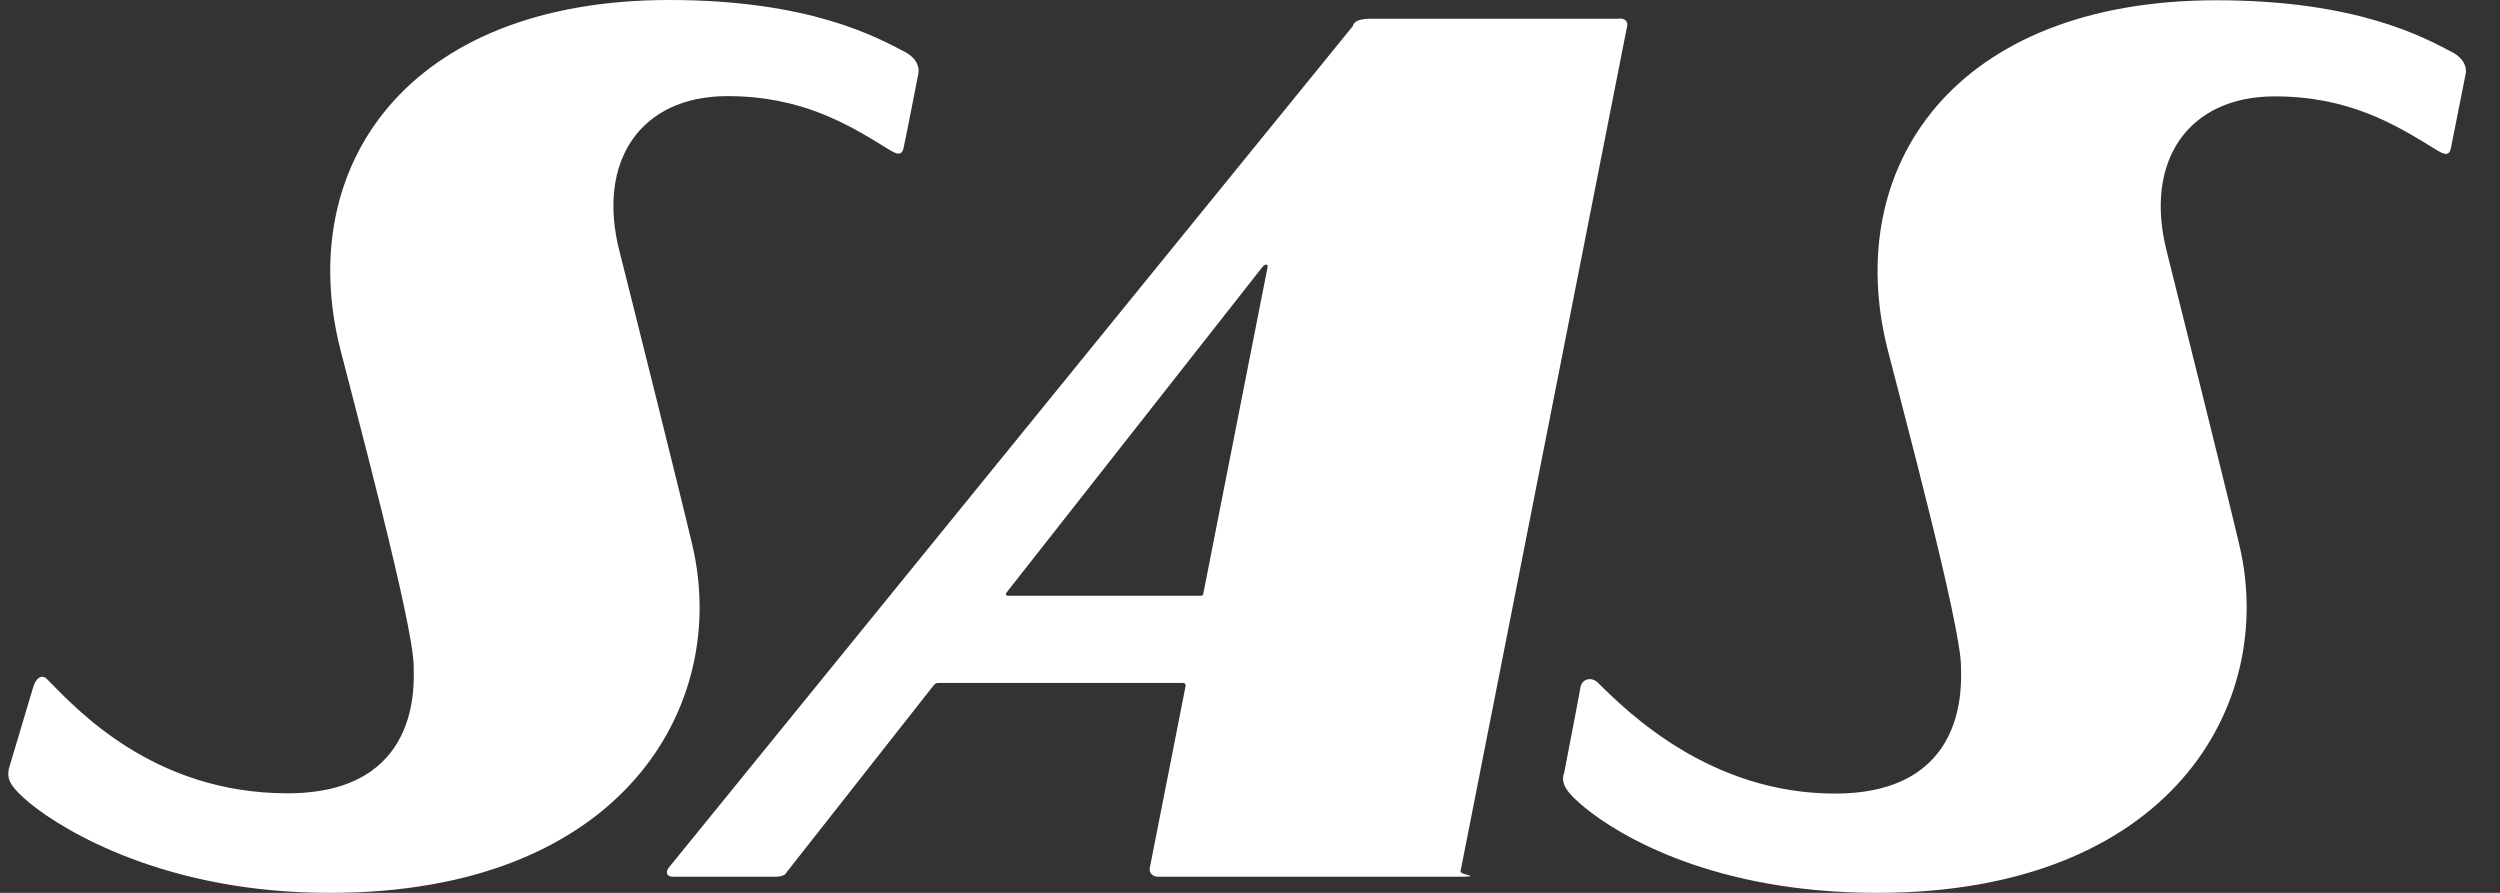 <?xml version="1.0" encoding="UTF-8"?> <svg xmlns="http://www.w3.org/2000/svg" width="56" height="20" viewBox="0 0 56 20" fill="none"><rect x="0" y="0" width="56" height="20" fill="#333333" stroke="none"/><path fill-rule="evenodd" clip-rule="evenodd" d="M36.258 0.42C34.081 0.42 31.1 0.42 30.7 0.42C30.301 0.42 30.307 0.58 30.307 0.58L14.992 19.421C14.903 19.527 14.921 19.639 15.076 19.639C15.428 19.639 16.841 19.639 17.342 19.639C17.569 19.639 17.593 19.58 17.634 19.521L20.896 15.374C20.896 15.374 20.944 15.297 21.015 15.297H26.49C26.49 15.297 26.573 15.292 26.556 15.374C26.538 15.457 25.756 19.438 25.756 19.438C25.745 19.491 25.756 19.639 25.953 19.639C26.669 19.639 31.815 19.639 32.567 19.639C33.318 19.639 32.698 19.61 32.716 19.515L36.443 0.61C36.443 0.61 36.509 0.414 36.27 0.414L36.258 0.42ZM26.89 13.345H22.584C22.584 13.345 22.554 13.351 22.536 13.328C22.518 13.304 22.554 13.263 22.554 13.263L28.273 5.987C28.273 5.987 28.315 5.927 28.363 5.927C28.41 5.927 28.392 5.993 28.392 5.993L26.955 13.292C26.955 13.292 26.955 13.322 26.937 13.334C26.925 13.345 26.884 13.345 26.884 13.345H26.89ZM0.197 17.244C0.143 17.468 0.268 17.658 0.674 17.995C1.449 18.628 3.745 20.006 7.395 20C13.961 20 16.346 15.789 15.511 12.222C15.29 11.269 14.056 6.33 13.877 5.632C13.358 3.609 14.348 2.153 16.292 2.153C17.956 2.153 18.994 2.78 19.9 3.342C20.073 3.449 20.198 3.508 20.24 3.313C20.27 3.2 20.568 1.662 20.568 1.662C20.568 1.662 20.658 1.367 20.264 1.16C19.662 0.846 18.159 0 14.992 0C9.1 0 6.596 3.745 7.621 7.814C7.949 9.116 9.261 13.984 9.267 14.925C9.267 15.286 9.458 17.77 6.441 17.77C3.423 17.77 1.706 15.871 1.056 15.215C0.948 15.102 0.805 15.167 0.74 15.404C0.704 15.528 0.191 17.244 0.191 17.244H0.197ZM35.024 17.344C34.97 17.569 35.095 17.758 35.507 18.096C36.282 18.728 38.399 20 42.049 20C48.615 20 51 15.789 50.165 12.222C49.944 11.269 48.71 6.33 48.537 5.638C48.018 3.615 49.008 2.159 50.952 2.159C52.616 2.159 53.654 2.786 54.56 3.348C54.733 3.455 54.858 3.514 54.9 3.319C54.924 3.206 55.228 1.668 55.228 1.668C55.228 1.668 55.318 1.373 54.924 1.166C54.322 0.852 52.819 0.006 49.652 0.006C43.76 0.006 41.256 3.751 42.281 7.82C42.609 9.122 43.921 13.99 43.927 14.931C43.927 15.292 44.118 17.776 41.101 17.776C38.298 17.776 36.449 15.942 35.793 15.292C35.65 15.15 35.429 15.203 35.4 15.41C35.382 15.534 35.03 17.35 35.03 17.35L35.024 17.344Z" fill="white"></path></svg> 